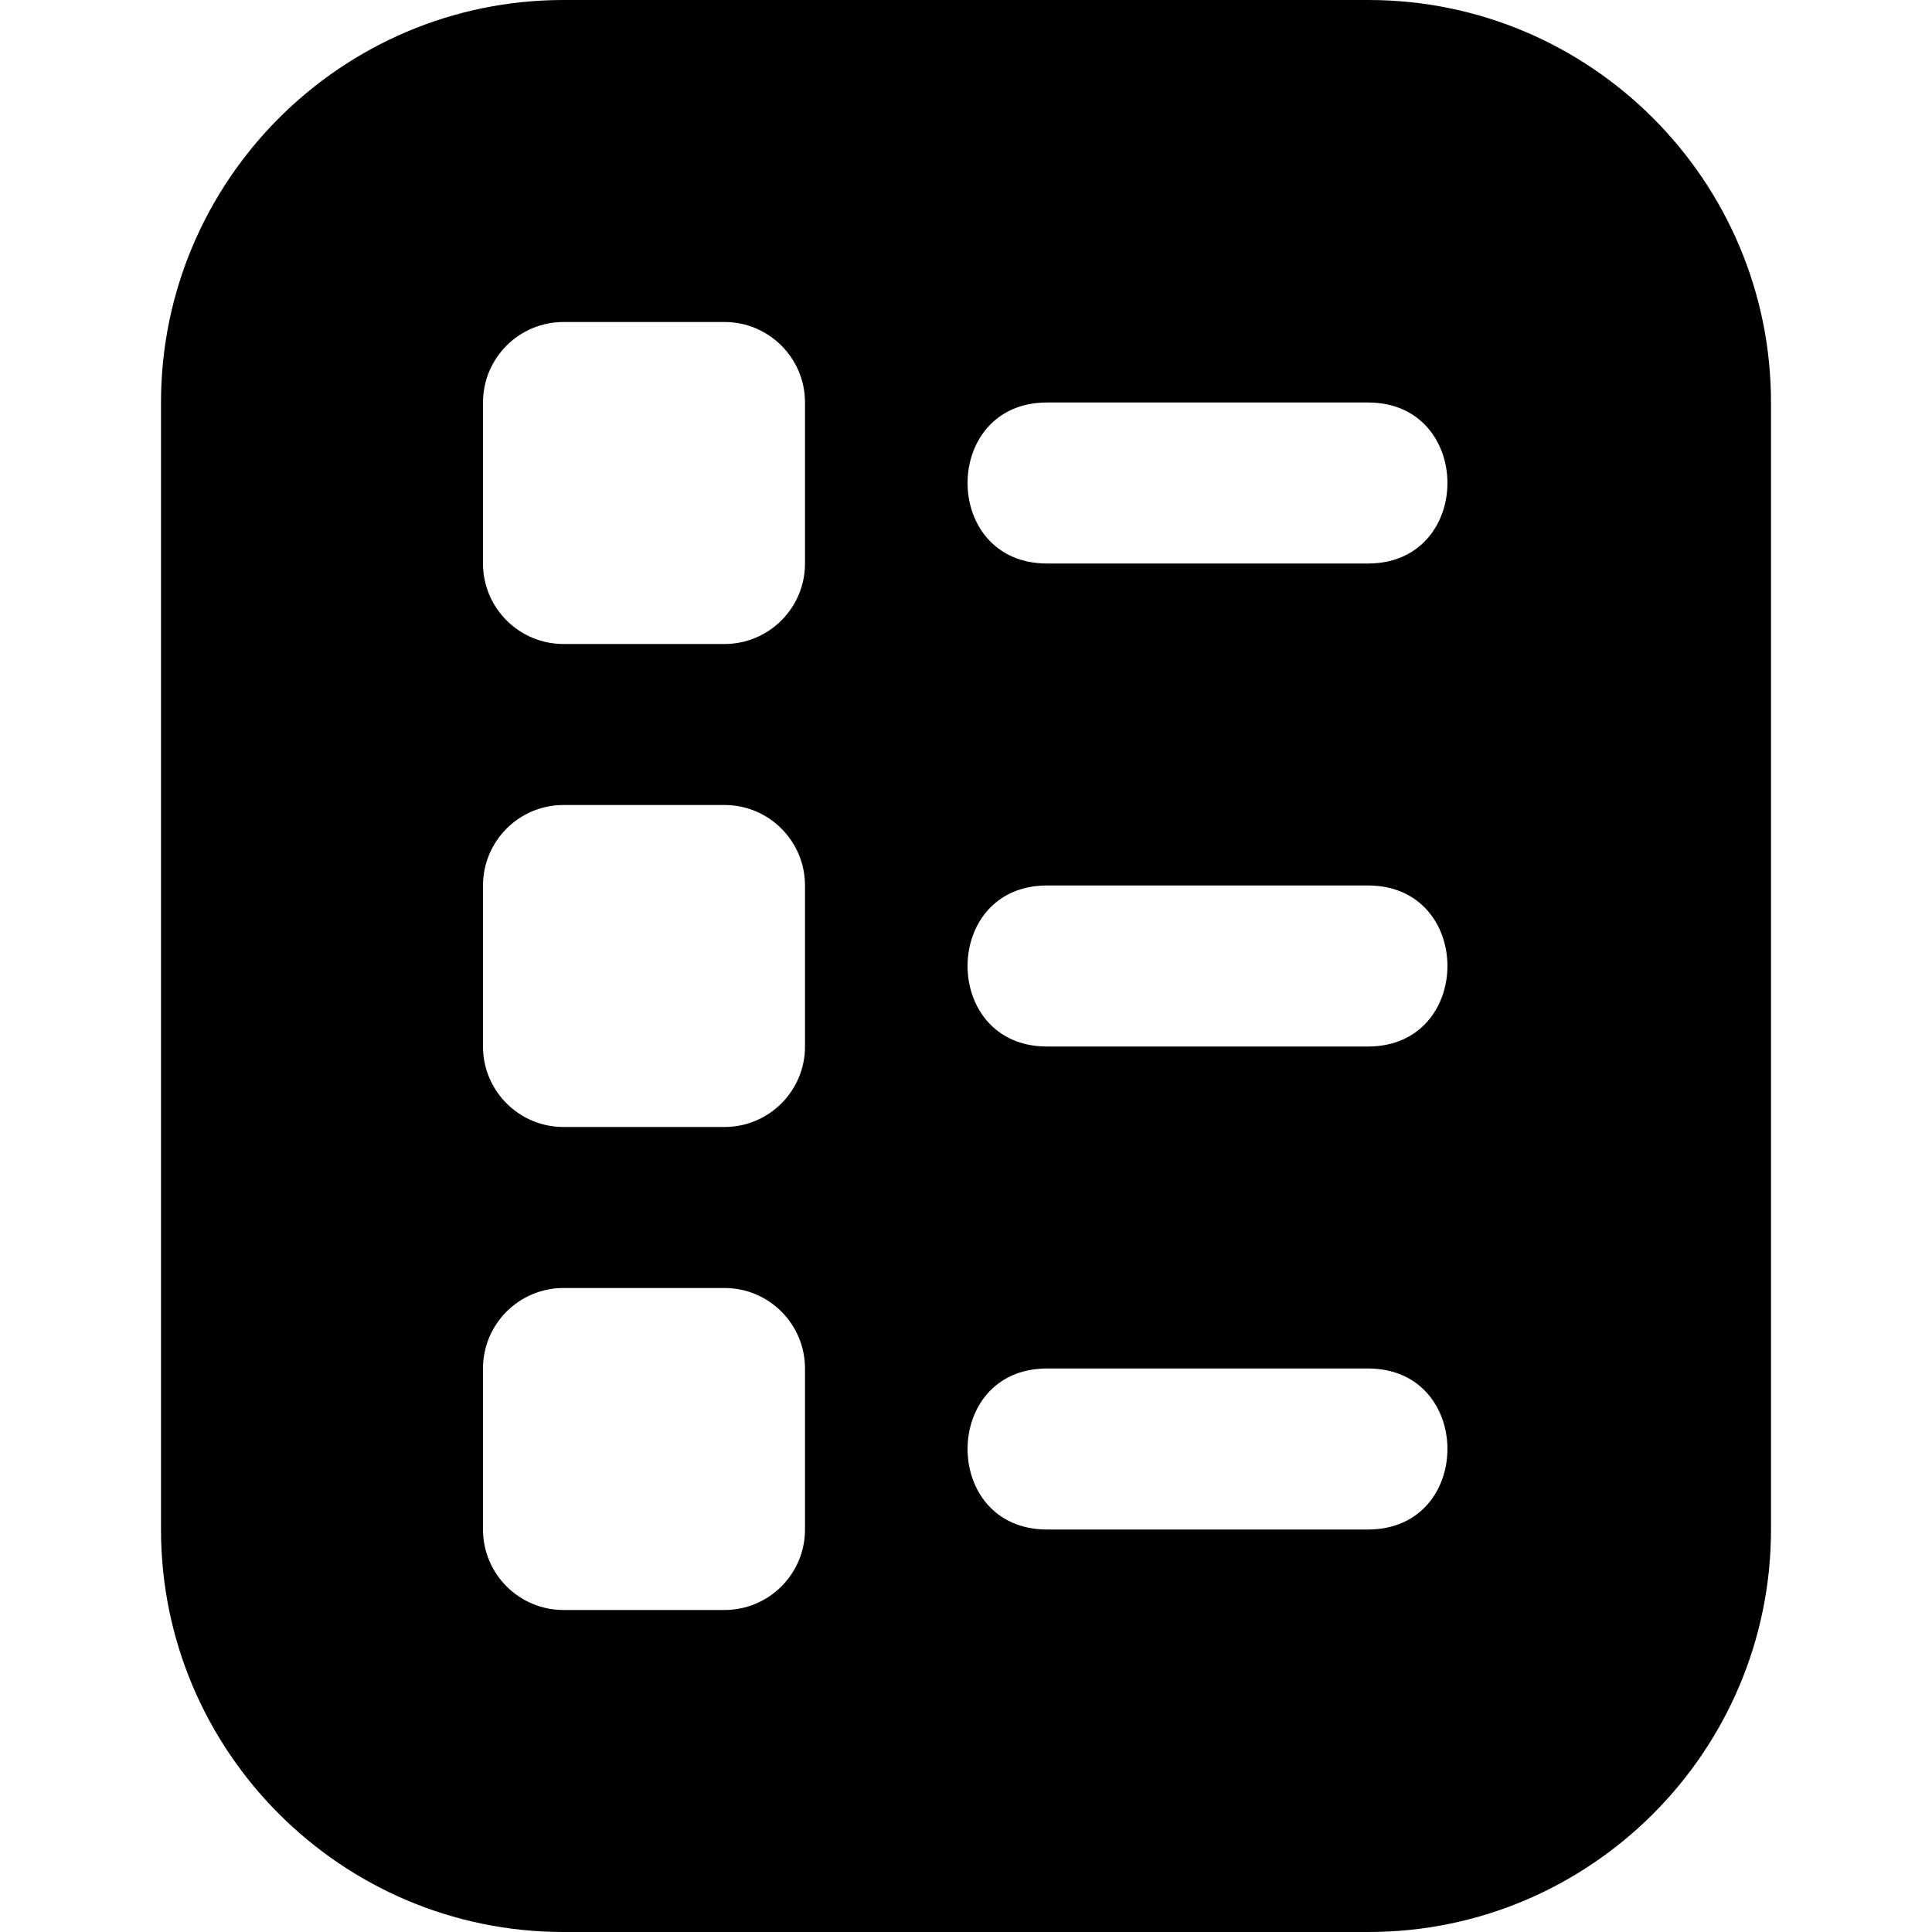 <?xml version="1.0" encoding="UTF-8"?> <svg xmlns="http://www.w3.org/2000/svg" width="24" height="24" viewBox="0 0 24 24" fill="none"><g clip-path="url(#clip0_15233_82047)"><path d="M17 0H7C4.243 0 2 2.243 2 5V19C2 21.757 4.243 24 7 24H17C19.757 24 22 21.757 22 19V5C22 2.243 19.757 0 17 0ZM10 19C10 19.552 9.552 20 9 20H7C6.448 20 6 19.552 6 19V17C6 16.448 6.448 16 7 16H9C9.552 16 10 16.448 10 17V19ZM10 13C10 13.552 9.552 14 9 14H7C6.448 14 6 13.552 6 13V11C6 10.448 6.448 10 7 10H9C9.552 10 10 10.448 10 11V13ZM10 7C10 7.552 9.552 8 9 8H7C6.448 8 6 7.552 6 7V5C6 4.448 6.448 4 7 4H9C9.552 4 10 4.448 10 5V7ZM17 19H13C11.692 18.994 11.693 17.006 13 17H17C18.308 17.006 18.307 18.994 17 19ZM17 13H13C11.692 12.994 11.693 11.006 13 11H17C18.308 11.006 18.307 12.994 17 13ZM17 7H13C11.692 6.994 11.693 5.006 13 5H17C18.308 5.006 18.307 6.994 17 7Z" fill="black"></path></g><defs><clipPath id="clip0_15233_82047"><rect width="24" height="24" fill="white"></rect></clipPath></defs></svg> 
